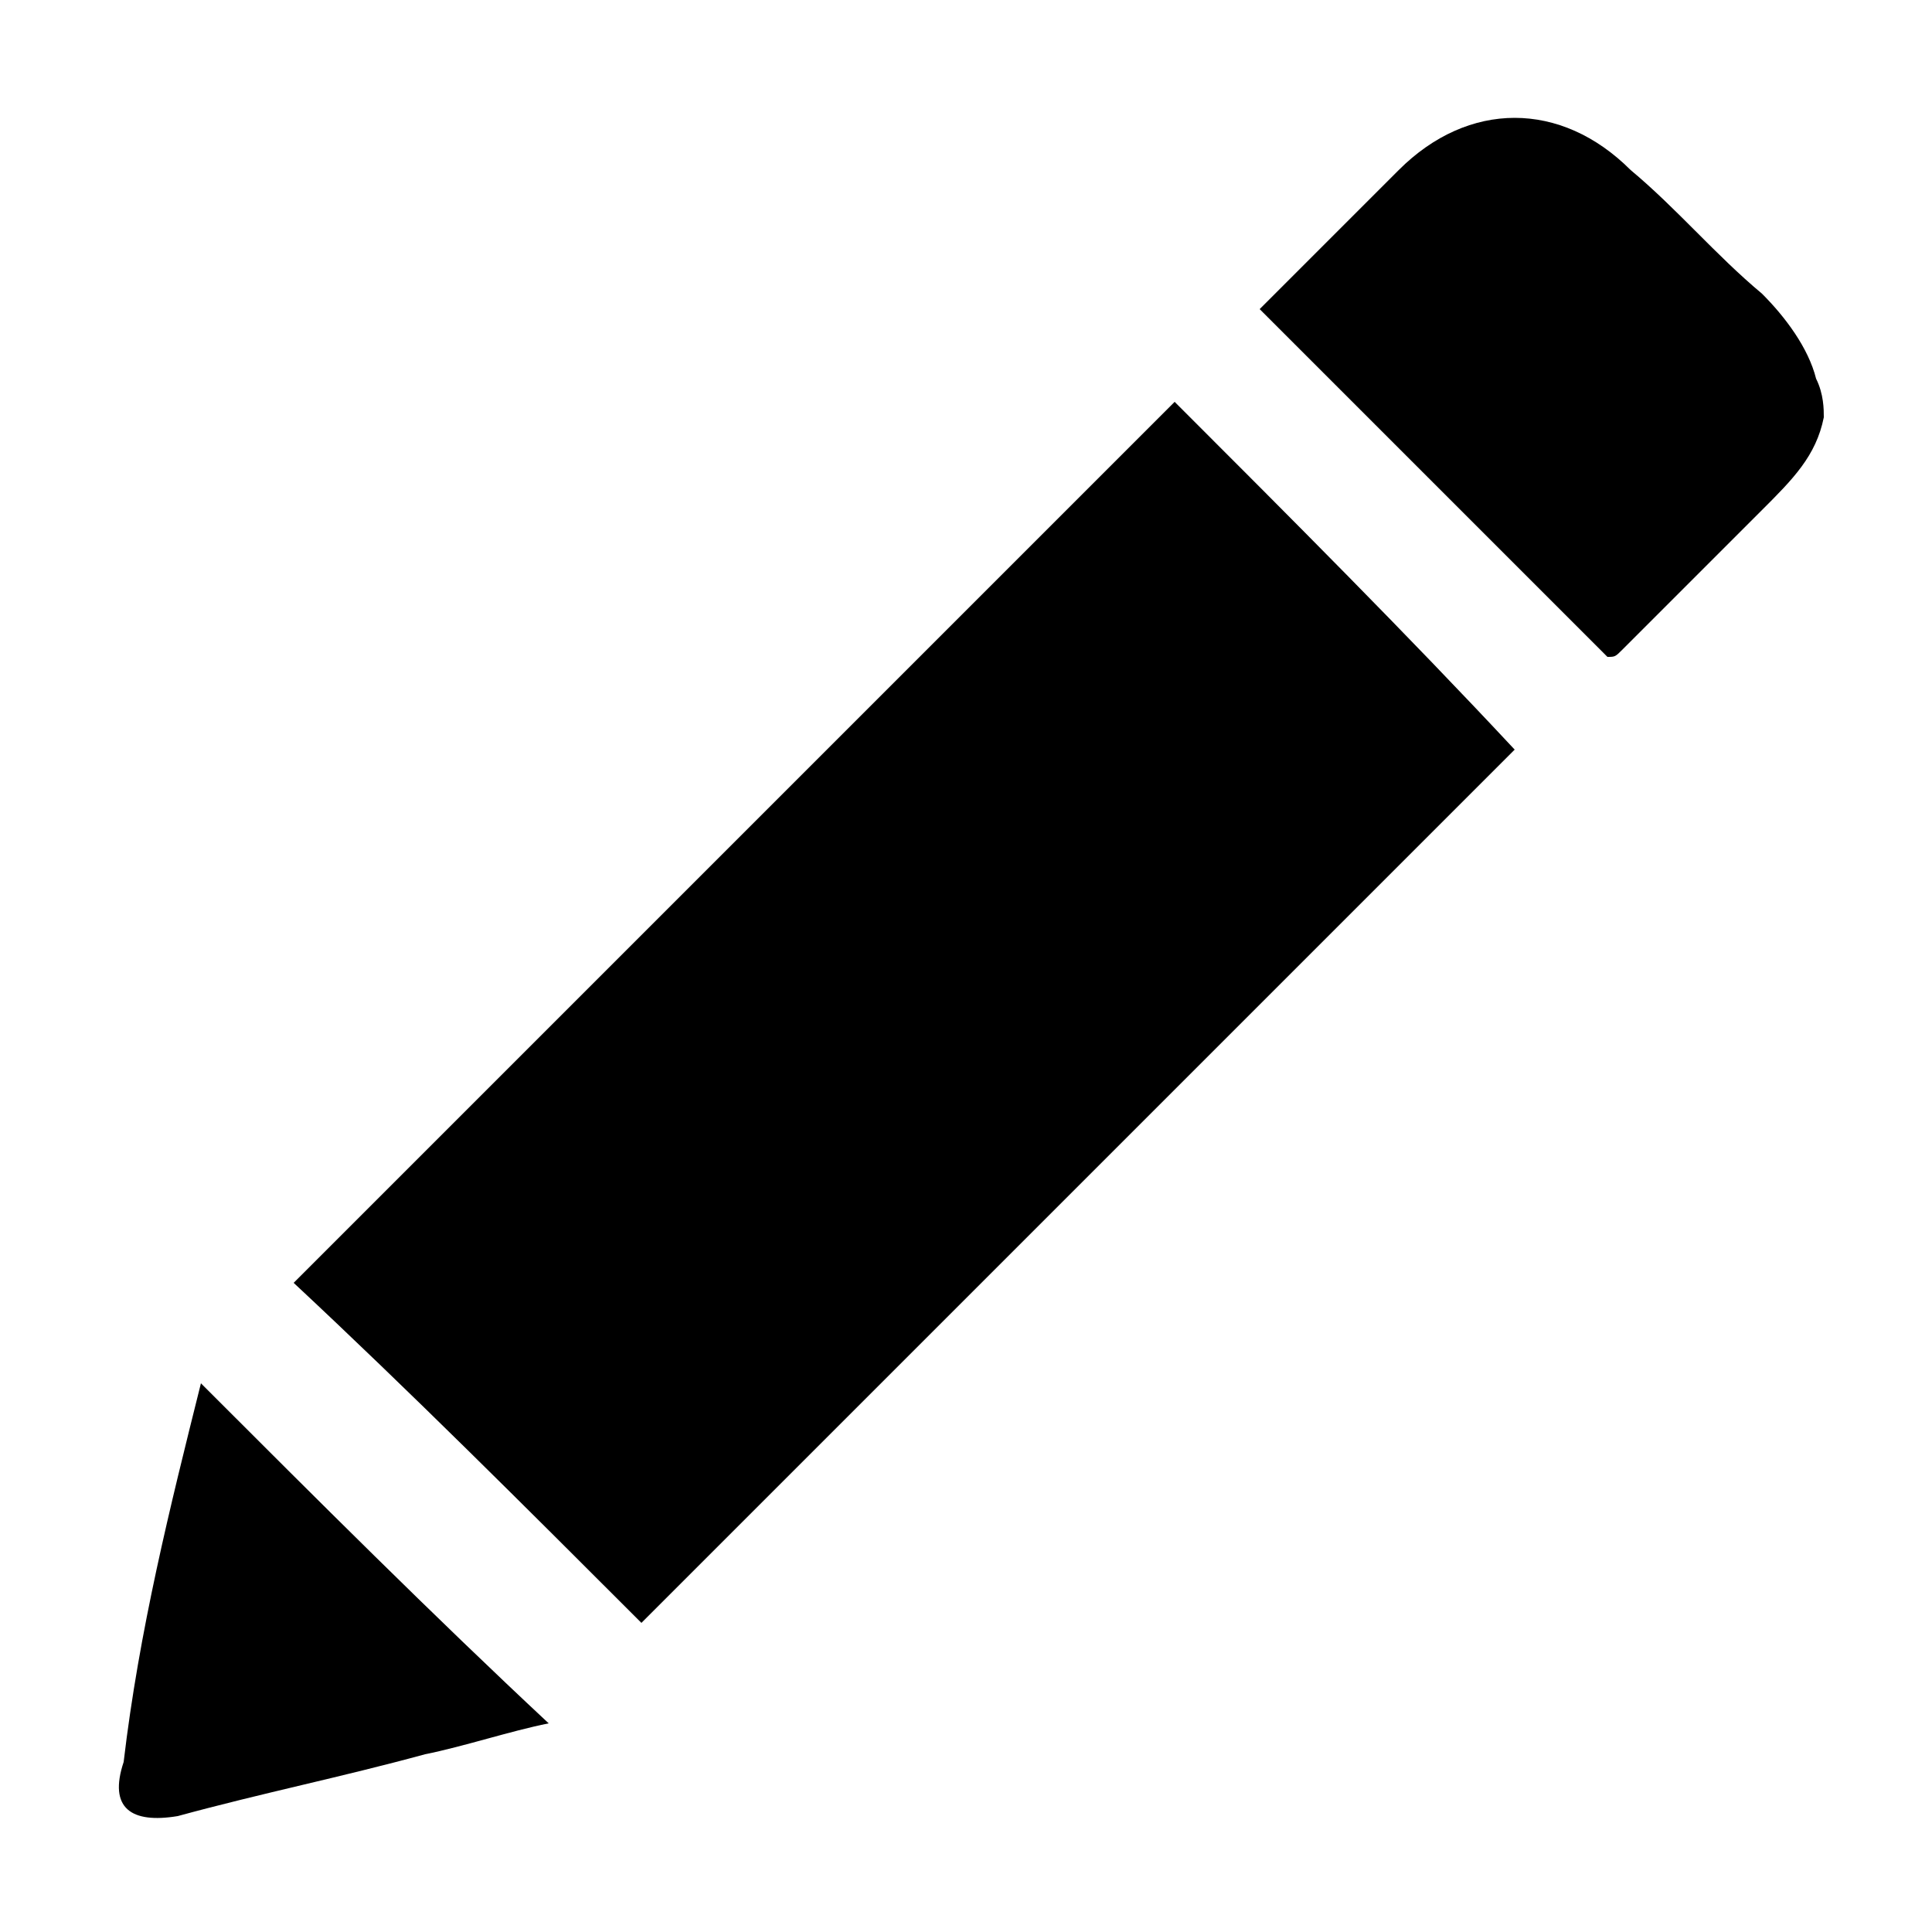 <?xml version="1.0" encoding="utf-8"?>
<!-- Generator: Adobe Illustrator 27.3.1, SVG Export Plug-In . SVG Version: 6.00 Build 0)  -->
<svg version="1.1" id="Layer_1" xmlns="http://www.w3.org/2000/svg" xmlns:xlink="http://www.w3.org/1999/xlink" x="0px" y="0px"
	 viewBox="0 0 25 25" style="enable-background:new 0 0 25 25;" xml:space="preserve">
<g>
	<path d="M23.6,5.4c-0.1,0.5-0.4,0.8-0.8,1.2c-0.6,0.6-1.2,1.2-1.8,1.8c-0.1,0.1-0.1,0.1-0.2,0.1c-1.5-1.5-3-3-4.5-4.5
		c0,0,0.1-0.1,0.1-0.1c0.6-0.6,1.1-1.1,1.7-1.7c0.9-0.9,2.1-0.9,3,0c0.6,0.5,1.1,1.1,1.7,1.6c0.3,0.3,0.6,0.7,0.7,1.1
		C23.6,5.1,23.6,5.3,23.6,5.4z"/>
	<path d="M19.6,9.7c-3.8,3.8-7.6,7.6-11.3,11.3c-1.5-1.5-3-3-4.5-4.4C7.6,12.8,11.4,9,15.2,5.2C16.7,6.7,18.2,8.2,19.6,9.7z"/>
	<path d="M2.6,17.9c1.5,1.5,3,3,4.5,4.4c-0.5,0.1-1.1,0.3-1.6,0.4c-1.1,0.3-2.1,0.5-3.2,0.8c-0.6,0.1-0.9-0.1-0.7-0.7
		C1.8,21.1,2.2,19.5,2.6,17.9C2.6,17.9,2.6,17.9,2.6,17.9z"/>
</g>
</svg>

